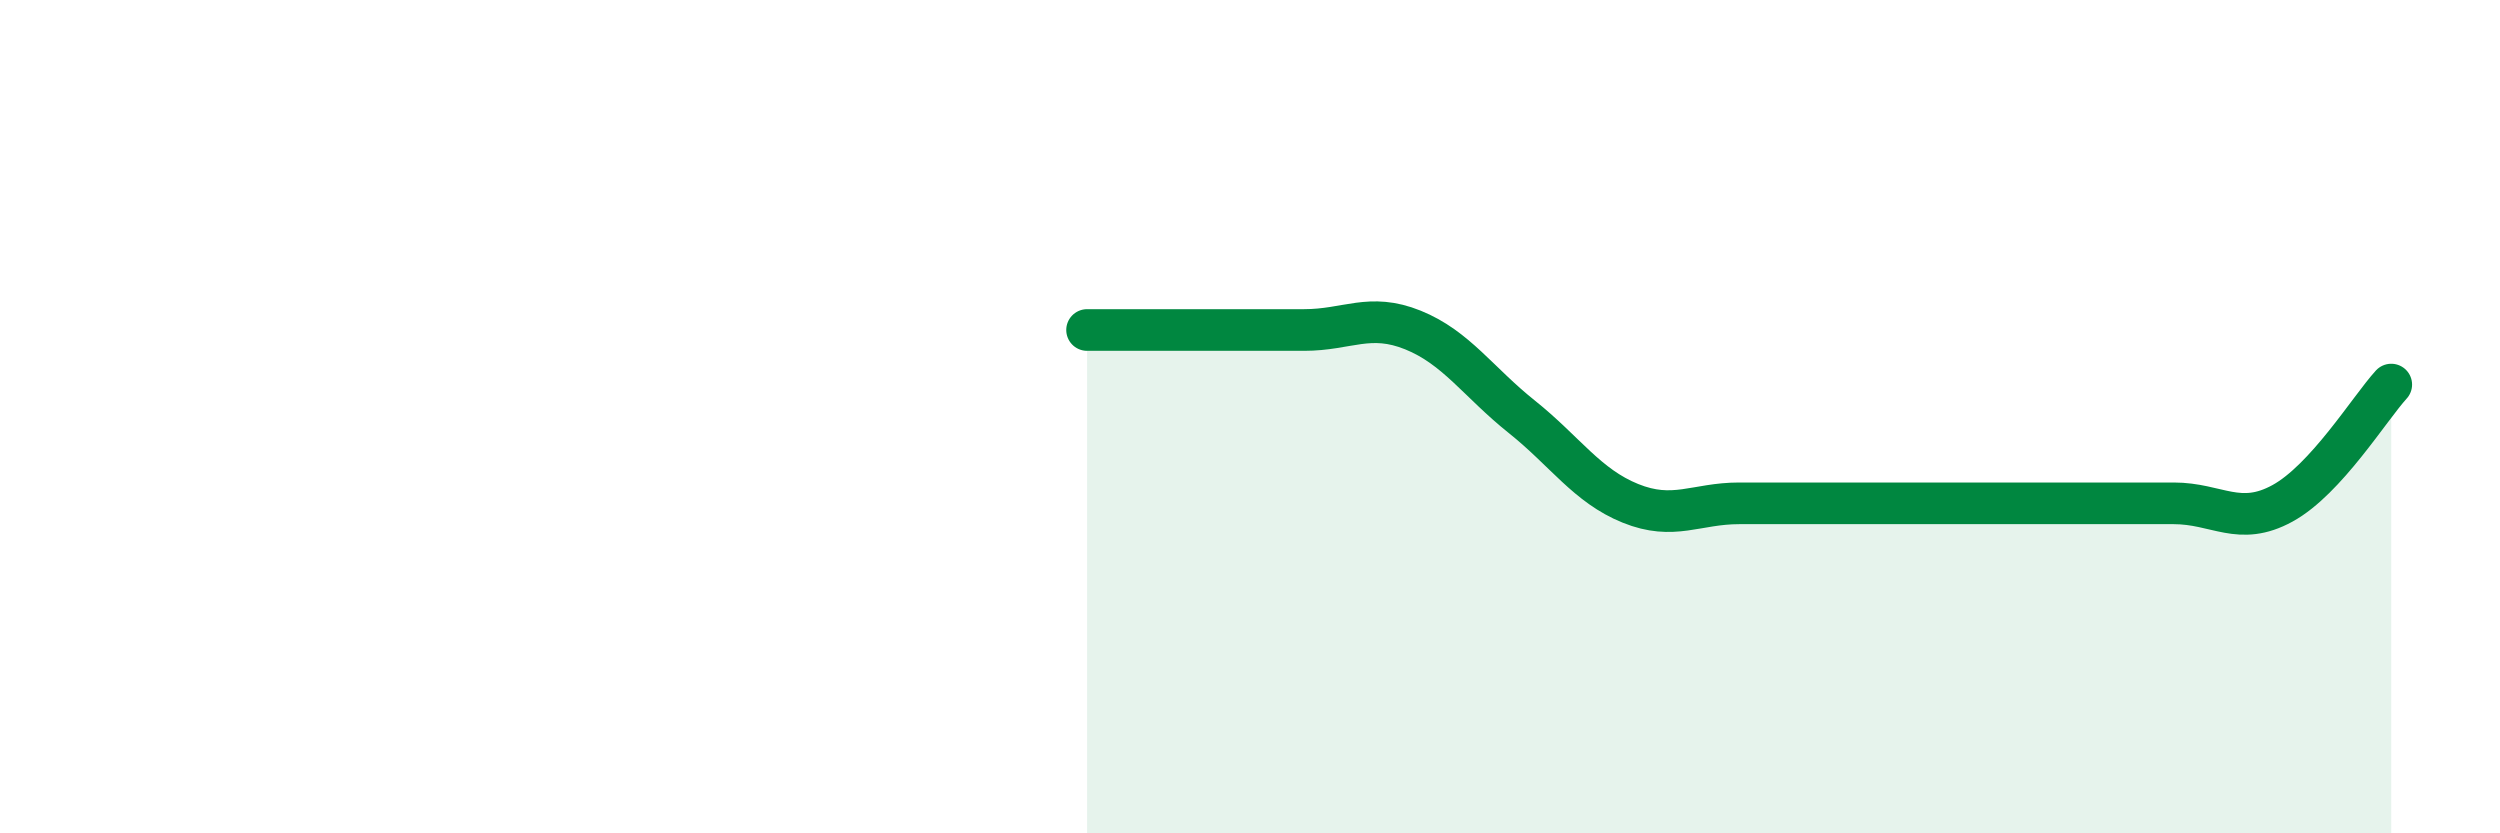 
    <svg width="60" height="20" viewBox="0 0 60 20" xmlns="http://www.w3.org/2000/svg">
      <path
        d="M 26.09,7.92 C 26.61,7.92 27.66,7.92 28.7,7.92 C 29.74,7.92 30.26,7.92 31.3,7.92 C 32.34,7.92 32.87,7.5 33.91,7.92 C 34.95,8.34 35.48,9.17 36.52,10 C 37.56,10.83 38.09,11.66 39.13,12.08 C 40.17,12.5 40.7,12.08 41.74,12.08 C 42.78,12.08 43.31,12.08 44.35,12.08 C 45.39,12.08 45.92,12.08 46.96,12.08 C 48,12.08 48.53,12.08 49.57,12.08 C 50.61,12.08 51.13,12.08 52.17,12.08 C 53.21,12.08 53.74,12.65 54.78,12.08 C 55.82,11.51 56.87,9.8 57.39,9.23L57.39 20L26.09 20Z"
        fill="#008740"
        opacity="0.1"
        stroke-linecap="round"
        stroke-linejoin="round"
      />
      <path
        d="M 26.09,7.92 C 26.61,7.92 27.66,7.92 28.7,7.92 C 29.74,7.92 30.26,7.92 31.3,7.92 C 32.34,7.92 32.87,7.5 33.91,7.92 C 34.95,8.34 35.48,9.17 36.52,10 C 37.56,10.83 38.09,11.66 39.13,12.08 C 40.17,12.5 40.7,12.08 41.74,12.08 C 42.78,12.08 43.31,12.08 44.35,12.08 C 45.39,12.08 45.92,12.08 46.96,12.08 C 48,12.08 48.53,12.08 49.57,12.08 C 50.61,12.08 51.13,12.08 52.17,12.08 C 53.21,12.08 53.74,12.65 54.78,12.08 C 55.82,11.51 56.87,9.8 57.39,9.23"
        stroke="#008740"
        stroke-width="1"
        fill="none"
        stroke-linecap="round"
        stroke-linejoin="round"
      />
    </svg>
  